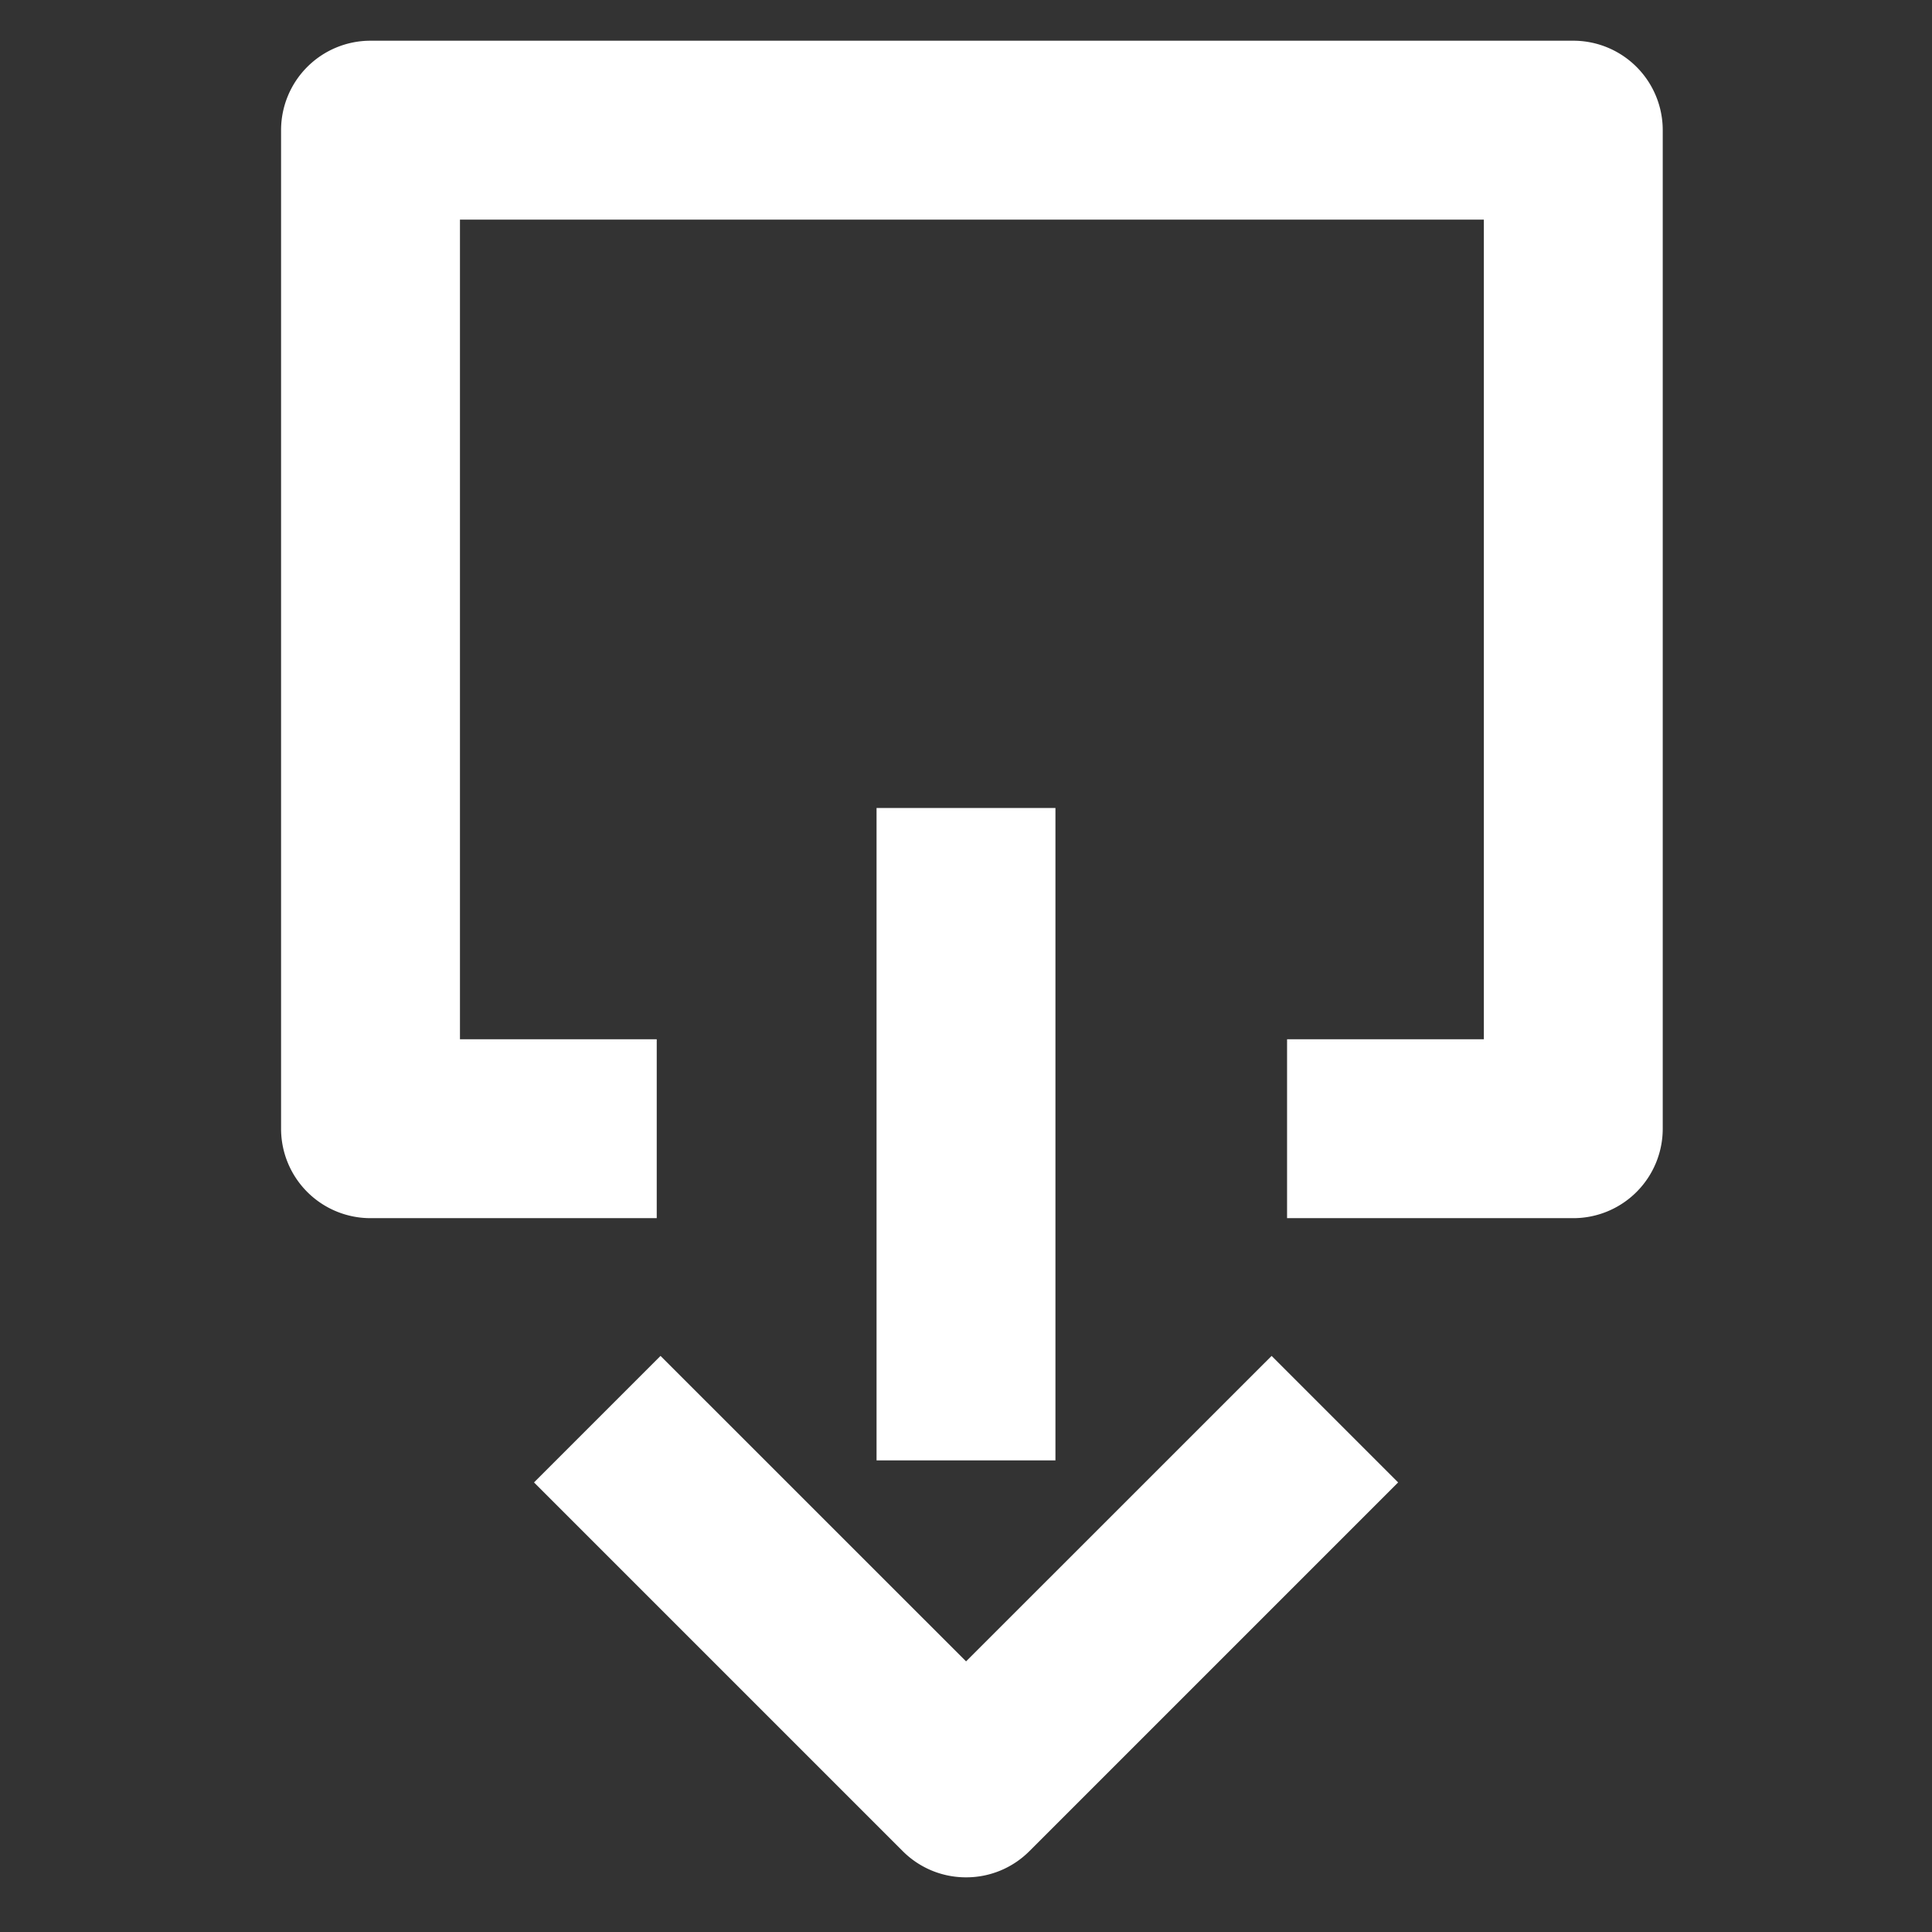 <svg xmlns="http://www.w3.org/2000/svg" xmlns:xlink="http://www.w3.org/1999/xlink" width="27" height="27" viewBox="0 0 27 27">
  <rect x="0" y="0" width="27" height="27" fill="#333333" stroke="none"/>
  <defs>
    <clipPath id="clip-dwn">
      <rect width="27" height="27"/>
    </clipPath>
  </defs>
  <g id="dwn" clip-path="url(#clip-dwn)">
    <g id="Raggruppa_178" data-name="Raggruppa 178">
      <path id="Tracciato_296" data-name="Tracciato 296" d="M11760.879-501.484a1.245,1.245,0,0,1-.884-.366l-5.153-5.153,1.768-1.768,4.27,4.269,4.27-4.269,1.768,1.768-5.153,5.153A1.245,1.245,0,0,1,11760.879-501.484Z" transform="translate(-11747.379 527.72)" fill="#fff"/>
      <path id="Linea_294" data-name="Linea 294" d="M1.25,11h-2.5V1.883h2.5Z" transform="translate(13.5 9.409)" fill="#fff"/>
      <path id="Tracciato_297" data-name="Tracciato 297" d="M11770.987-499.976h-4v-2.5h2.75v-11.455h-14.309v11.455h2.75v2.5h-4a1.25,1.25,0,0,1-1.25-1.25v-13.955a1.25,1.25,0,0,1,1.25-1.25h16.809a1.25,1.25,0,0,1,1.25,1.25v13.955A1.25,1.25,0,0,1,11770.987-499.976Z" transform="translate(-11749 517)" fill="#fff"/>
    </g>
  </g>
</svg>
